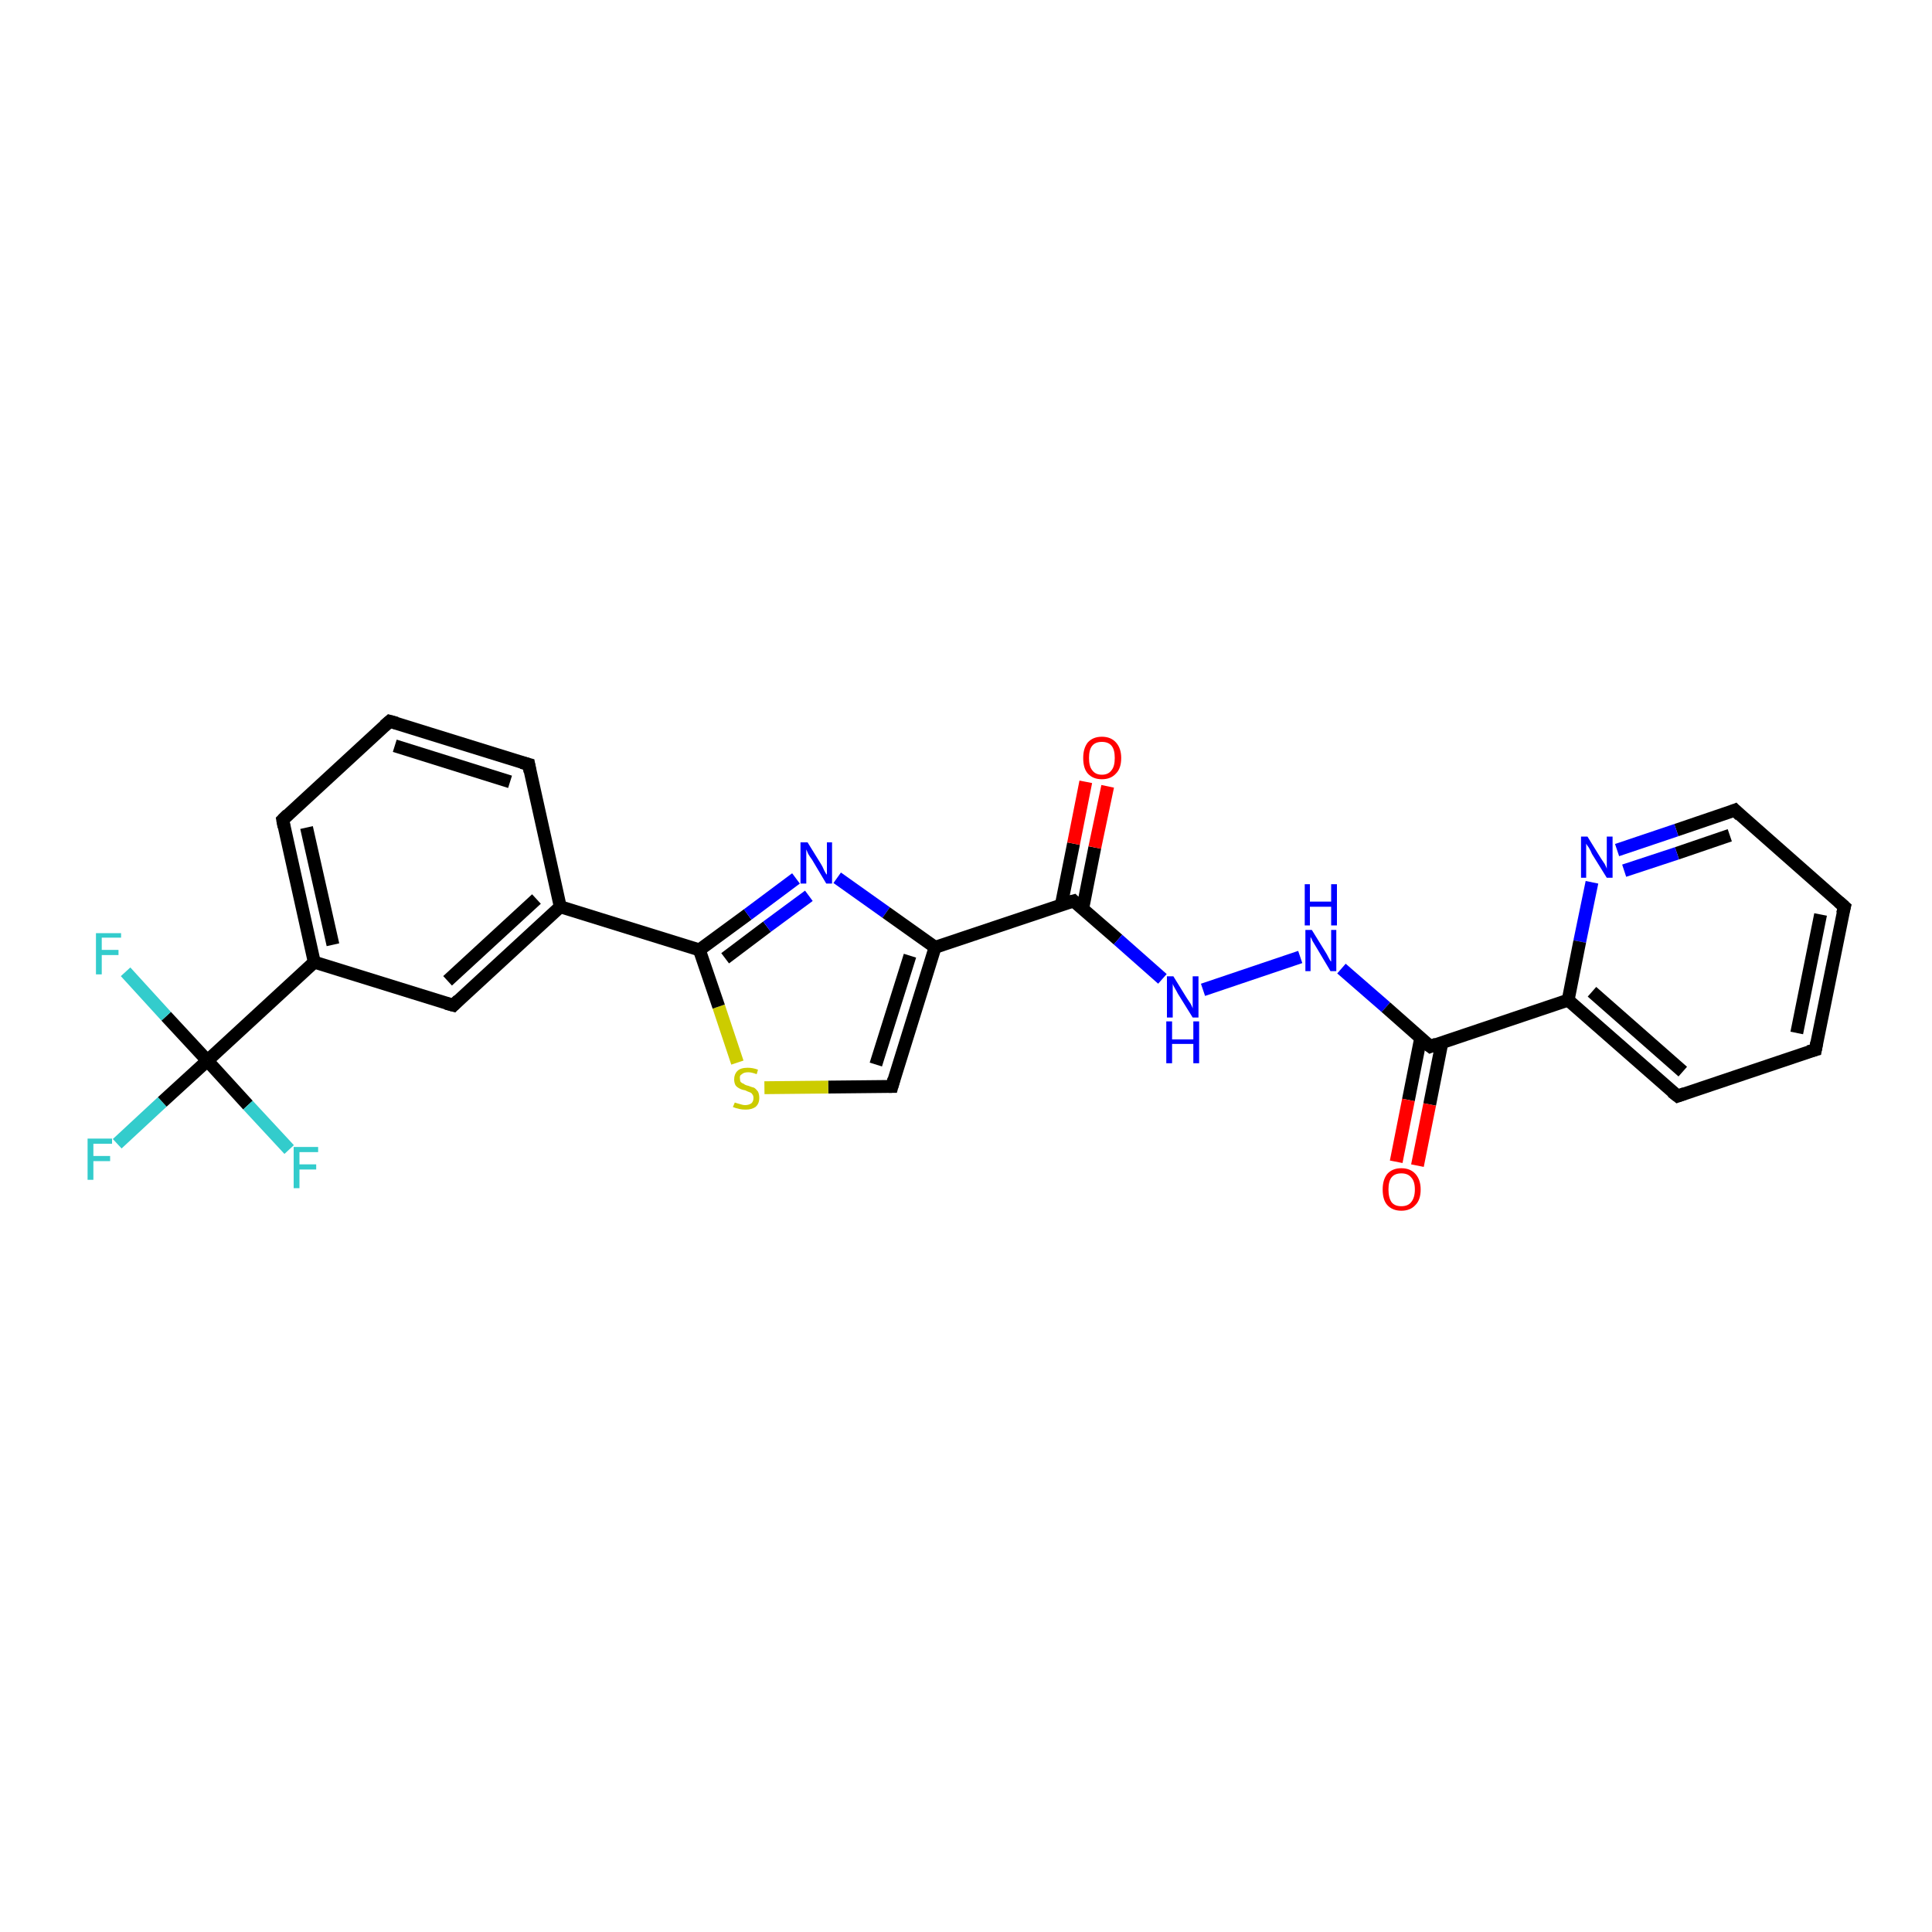 <?xml version='1.0' encoding='iso-8859-1'?>
<svg version='1.1' baseProfile='full'
              xmlns='http://www.w3.org/2000/svg'
                      xmlns:rdkit='http://www.rdkit.org/xml'
                      xmlns:xlink='http://www.w3.org/1999/xlink'
                  xml:space='preserve'
width='300px' height='300px' viewBox='0 0 300 300'>
<!-- END OF HEADER -->
<rect style='opacity:1.0;fill:#FFFFFF;stroke:none' width='300.0' height='300.0' x='0.0' y='0.0'> </rect>
<path class='bond-0 atom-0 atom-1' d='M 18.2,177.6 L 25.2,171.1' style='fill:none;fill-rule:evenodd;stroke:#33CCCC;stroke-width:2.0px;stroke-linecap:butt;stroke-linejoin:miter;stroke-opacity:1' />
<path class='bond-0 atom-0 atom-1' d='M 25.2,171.1 L 32.2,164.7' style='fill:none;fill-rule:evenodd;stroke:#000000;stroke-width:2.0px;stroke-linecap:butt;stroke-linejoin:miter;stroke-opacity:1' />
<path class='bond-1 atom-1 atom-2' d='M 32.2,164.7 L 25.8,157.8' style='fill:none;fill-rule:evenodd;stroke:#000000;stroke-width:2.0px;stroke-linecap:butt;stroke-linejoin:miter;stroke-opacity:1' />
<path class='bond-1 atom-1 atom-2' d='M 25.8,157.8 L 19.5,150.9' style='fill:none;fill-rule:evenodd;stroke:#33CCCC;stroke-width:2.0px;stroke-linecap:butt;stroke-linejoin:miter;stroke-opacity:1' />
<path class='bond-2 atom-1 atom-3' d='M 32.2,164.7 L 38.5,171.6' style='fill:none;fill-rule:evenodd;stroke:#000000;stroke-width:2.0px;stroke-linecap:butt;stroke-linejoin:miter;stroke-opacity:1' />
<path class='bond-2 atom-1 atom-3' d='M 38.5,171.6 L 44.9,178.5' style='fill:none;fill-rule:evenodd;stroke:#33CCCC;stroke-width:2.0px;stroke-linecap:butt;stroke-linejoin:miter;stroke-opacity:1' />
<path class='bond-3 atom-1 atom-4' d='M 32.2,164.7 L 48.8,149.4' style='fill:none;fill-rule:evenodd;stroke:#000000;stroke-width:2.0px;stroke-linecap:butt;stroke-linejoin:miter;stroke-opacity:1' />
<path class='bond-4 atom-4 atom-5' d='M 48.8,149.4 L 43.9,127.3' style='fill:none;fill-rule:evenodd;stroke:#000000;stroke-width:2.0px;stroke-linecap:butt;stroke-linejoin:miter;stroke-opacity:1' />
<path class='bond-4 atom-4 atom-5' d='M 51.7,146.7 L 47.6,128.5' style='fill:none;fill-rule:evenodd;stroke:#000000;stroke-width:2.0px;stroke-linecap:butt;stroke-linejoin:miter;stroke-opacity:1' />
<path class='bond-5 atom-5 atom-6' d='M 43.9,127.3 L 60.5,112.0' style='fill:none;fill-rule:evenodd;stroke:#000000;stroke-width:2.0px;stroke-linecap:butt;stroke-linejoin:miter;stroke-opacity:1' />
<path class='bond-6 atom-6 atom-7' d='M 60.5,112.0 L 82.1,118.7' style='fill:none;fill-rule:evenodd;stroke:#000000;stroke-width:2.0px;stroke-linecap:butt;stroke-linejoin:miter;stroke-opacity:1' />
<path class='bond-6 atom-6 atom-7' d='M 61.3,115.8 L 79.2,121.4' style='fill:none;fill-rule:evenodd;stroke:#000000;stroke-width:2.0px;stroke-linecap:butt;stroke-linejoin:miter;stroke-opacity:1' />
<path class='bond-7 atom-7 atom-8' d='M 82.1,118.7 L 87.0,140.8' style='fill:none;fill-rule:evenodd;stroke:#000000;stroke-width:2.0px;stroke-linecap:butt;stroke-linejoin:miter;stroke-opacity:1' />
<path class='bond-8 atom-8 atom-9' d='M 87.0,140.8 L 70.4,156.1' style='fill:none;fill-rule:evenodd;stroke:#000000;stroke-width:2.0px;stroke-linecap:butt;stroke-linejoin:miter;stroke-opacity:1' />
<path class='bond-8 atom-8 atom-9' d='M 83.3,139.6 L 69.5,152.3' style='fill:none;fill-rule:evenodd;stroke:#000000;stroke-width:2.0px;stroke-linecap:butt;stroke-linejoin:miter;stroke-opacity:1' />
<path class='bond-9 atom-8 atom-10' d='M 87.0,140.8 L 108.6,147.5' style='fill:none;fill-rule:evenodd;stroke:#000000;stroke-width:2.0px;stroke-linecap:butt;stroke-linejoin:miter;stroke-opacity:1' />
<path class='bond-10 atom-10 atom-11' d='M 108.6,147.5 L 116.1,142.0' style='fill:none;fill-rule:evenodd;stroke:#000000;stroke-width:2.0px;stroke-linecap:butt;stroke-linejoin:miter;stroke-opacity:1' />
<path class='bond-10 atom-10 atom-11' d='M 116.1,142.0 L 123.6,136.4' style='fill:none;fill-rule:evenodd;stroke:#0000FF;stroke-width:2.0px;stroke-linecap:butt;stroke-linejoin:miter;stroke-opacity:1' />
<path class='bond-10 atom-10 atom-11' d='M 112.6,148.8 L 119.1,143.9' style='fill:none;fill-rule:evenodd;stroke:#000000;stroke-width:2.0px;stroke-linecap:butt;stroke-linejoin:miter;stroke-opacity:1' />
<path class='bond-10 atom-10 atom-11' d='M 119.1,143.9 L 125.6,139.1' style='fill:none;fill-rule:evenodd;stroke:#0000FF;stroke-width:2.0px;stroke-linecap:butt;stroke-linejoin:miter;stroke-opacity:1' />
<path class='bond-11 atom-11 atom-12' d='M 130.0,136.3 L 137.6,141.7' style='fill:none;fill-rule:evenodd;stroke:#0000FF;stroke-width:2.0px;stroke-linecap:butt;stroke-linejoin:miter;stroke-opacity:1' />
<path class='bond-11 atom-11 atom-12' d='M 137.6,141.7 L 145.2,147.1' style='fill:none;fill-rule:evenodd;stroke:#000000;stroke-width:2.0px;stroke-linecap:butt;stroke-linejoin:miter;stroke-opacity:1' />
<path class='bond-12 atom-12 atom-13' d='M 145.2,147.1 L 138.5,168.7' style='fill:none;fill-rule:evenodd;stroke:#000000;stroke-width:2.0px;stroke-linecap:butt;stroke-linejoin:miter;stroke-opacity:1' />
<path class='bond-12 atom-12 atom-13' d='M 141.3,148.4 L 136.0,165.3' style='fill:none;fill-rule:evenodd;stroke:#000000;stroke-width:2.0px;stroke-linecap:butt;stroke-linejoin:miter;stroke-opacity:1' />
<path class='bond-13 atom-13 atom-14' d='M 138.5,168.7 L 128.6,168.8' style='fill:none;fill-rule:evenodd;stroke:#000000;stroke-width:2.0px;stroke-linecap:butt;stroke-linejoin:miter;stroke-opacity:1' />
<path class='bond-13 atom-13 atom-14' d='M 128.6,168.8 L 118.7,168.9' style='fill:none;fill-rule:evenodd;stroke:#CCCC00;stroke-width:2.0px;stroke-linecap:butt;stroke-linejoin:miter;stroke-opacity:1' />
<path class='bond-14 atom-12 atom-15' d='M 145.2,147.1 L 166.7,139.9' style='fill:none;fill-rule:evenodd;stroke:#000000;stroke-width:2.0px;stroke-linecap:butt;stroke-linejoin:miter;stroke-opacity:1' />
<path class='bond-15 atom-15 atom-16' d='M 168.1,141.2 L 170.0,131.6' style='fill:none;fill-rule:evenodd;stroke:#000000;stroke-width:2.0px;stroke-linecap:butt;stroke-linejoin:miter;stroke-opacity:1' />
<path class='bond-15 atom-15 atom-16' d='M 170.0,131.6 L 172.0,122.1' style='fill:none;fill-rule:evenodd;stroke:#FF0000;stroke-width:2.0px;stroke-linecap:butt;stroke-linejoin:miter;stroke-opacity:1' />
<path class='bond-15 atom-15 atom-16' d='M 164.8,140.5 L 166.7,131.0' style='fill:none;fill-rule:evenodd;stroke:#000000;stroke-width:2.0px;stroke-linecap:butt;stroke-linejoin:miter;stroke-opacity:1' />
<path class='bond-15 atom-15 atom-16' d='M 166.7,131.0 L 168.6,121.4' style='fill:none;fill-rule:evenodd;stroke:#FF0000;stroke-width:2.0px;stroke-linecap:butt;stroke-linejoin:miter;stroke-opacity:1' />
<path class='bond-16 atom-15 atom-17' d='M 166.7,139.9 L 173.6,145.9' style='fill:none;fill-rule:evenodd;stroke:#000000;stroke-width:2.0px;stroke-linecap:butt;stroke-linejoin:miter;stroke-opacity:1' />
<path class='bond-16 atom-15 atom-17' d='M 173.6,145.9 L 180.5,152.0' style='fill:none;fill-rule:evenodd;stroke:#0000FF;stroke-width:2.0px;stroke-linecap:butt;stroke-linejoin:miter;stroke-opacity:1' />
<path class='bond-17 atom-17 atom-18' d='M 186.8,153.7 L 201.9,148.6' style='fill:none;fill-rule:evenodd;stroke:#0000FF;stroke-width:2.0px;stroke-linecap:butt;stroke-linejoin:miter;stroke-opacity:1' />
<path class='bond-18 atom-18 atom-19' d='M 208.3,150.4 L 215.2,156.4' style='fill:none;fill-rule:evenodd;stroke:#0000FF;stroke-width:2.0px;stroke-linecap:butt;stroke-linejoin:miter;stroke-opacity:1' />
<path class='bond-18 atom-18 atom-19' d='M 215.2,156.4 L 222.1,162.5' style='fill:none;fill-rule:evenodd;stroke:#000000;stroke-width:2.0px;stroke-linecap:butt;stroke-linejoin:miter;stroke-opacity:1' />
<path class='bond-19 atom-19 atom-20' d='M 220.6,161.2 L 218.7,170.8' style='fill:none;fill-rule:evenodd;stroke:#000000;stroke-width:2.0px;stroke-linecap:butt;stroke-linejoin:miter;stroke-opacity:1' />
<path class='bond-19 atom-19 atom-20' d='M 218.7,170.8 L 216.8,180.4' style='fill:none;fill-rule:evenodd;stroke:#FF0000;stroke-width:2.0px;stroke-linecap:butt;stroke-linejoin:miter;stroke-opacity:1' />
<path class='bond-19 atom-19 atom-20' d='M 223.9,161.9 L 222.0,171.5' style='fill:none;fill-rule:evenodd;stroke:#000000;stroke-width:2.0px;stroke-linecap:butt;stroke-linejoin:miter;stroke-opacity:1' />
<path class='bond-19 atom-19 atom-20' d='M 222.0,171.5 L 220.1,181.0' style='fill:none;fill-rule:evenodd;stroke:#FF0000;stroke-width:2.0px;stroke-linecap:butt;stroke-linejoin:miter;stroke-opacity:1' />
<path class='bond-20 atom-19 atom-21' d='M 222.1,162.5 L 243.5,155.3' style='fill:none;fill-rule:evenodd;stroke:#000000;stroke-width:2.0px;stroke-linecap:butt;stroke-linejoin:miter;stroke-opacity:1' />
<path class='bond-21 atom-21 atom-22' d='M 243.5,155.3 L 260.5,170.2' style='fill:none;fill-rule:evenodd;stroke:#000000;stroke-width:2.0px;stroke-linecap:butt;stroke-linejoin:miter;stroke-opacity:1' />
<path class='bond-21 atom-21 atom-22' d='M 247.2,154.0 L 261.3,166.4' style='fill:none;fill-rule:evenodd;stroke:#000000;stroke-width:2.0px;stroke-linecap:butt;stroke-linejoin:miter;stroke-opacity:1' />
<path class='bond-22 atom-22 atom-23' d='M 260.5,170.2 L 281.9,163.0' style='fill:none;fill-rule:evenodd;stroke:#000000;stroke-width:2.0px;stroke-linecap:butt;stroke-linejoin:miter;stroke-opacity:1' />
<path class='bond-23 atom-23 atom-24' d='M 281.9,163.0 L 286.4,140.8' style='fill:none;fill-rule:evenodd;stroke:#000000;stroke-width:2.0px;stroke-linecap:butt;stroke-linejoin:miter;stroke-opacity:1' />
<path class='bond-23 atom-23 atom-24' d='M 279.0,160.4 L 282.7,142.0' style='fill:none;fill-rule:evenodd;stroke:#000000;stroke-width:2.0px;stroke-linecap:butt;stroke-linejoin:miter;stroke-opacity:1' />
<path class='bond-24 atom-24 atom-25' d='M 286.4,140.8 L 269.4,125.8' style='fill:none;fill-rule:evenodd;stroke:#000000;stroke-width:2.0px;stroke-linecap:butt;stroke-linejoin:miter;stroke-opacity:1' />
<path class='bond-25 atom-25 atom-26' d='M 269.4,125.8 L 260.3,128.9' style='fill:none;fill-rule:evenodd;stroke:#000000;stroke-width:2.0px;stroke-linecap:butt;stroke-linejoin:miter;stroke-opacity:1' />
<path class='bond-25 atom-25 atom-26' d='M 260.3,128.9 L 251.1,132.0' style='fill:none;fill-rule:evenodd;stroke:#0000FF;stroke-width:2.0px;stroke-linecap:butt;stroke-linejoin:miter;stroke-opacity:1' />
<path class='bond-25 atom-25 atom-26' d='M 268.6,129.7 L 260.4,132.5' style='fill:none;fill-rule:evenodd;stroke:#000000;stroke-width:2.0px;stroke-linecap:butt;stroke-linejoin:miter;stroke-opacity:1' />
<path class='bond-25 atom-25 atom-26' d='M 260.4,132.5 L 252.2,135.2' style='fill:none;fill-rule:evenodd;stroke:#0000FF;stroke-width:2.0px;stroke-linecap:butt;stroke-linejoin:miter;stroke-opacity:1' />
<path class='bond-26 atom-9 atom-4' d='M 70.4,156.1 L 48.8,149.4' style='fill:none;fill-rule:evenodd;stroke:#000000;stroke-width:2.0px;stroke-linecap:butt;stroke-linejoin:miter;stroke-opacity:1' />
<path class='bond-27 atom-14 atom-10' d='M 114.5,165.0 L 111.6,156.3' style='fill:none;fill-rule:evenodd;stroke:#CCCC00;stroke-width:2.0px;stroke-linecap:butt;stroke-linejoin:miter;stroke-opacity:1' />
<path class='bond-27 atom-14 atom-10' d='M 111.6,156.3 L 108.6,147.5' style='fill:none;fill-rule:evenodd;stroke:#000000;stroke-width:2.0px;stroke-linecap:butt;stroke-linejoin:miter;stroke-opacity:1' />
<path class='bond-28 atom-26 atom-21' d='M 247.2,137.0 L 245.3,146.2' style='fill:none;fill-rule:evenodd;stroke:#0000FF;stroke-width:2.0px;stroke-linecap:butt;stroke-linejoin:miter;stroke-opacity:1' />
<path class='bond-28 atom-26 atom-21' d='M 245.3,146.2 L 243.5,155.3' style='fill:none;fill-rule:evenodd;stroke:#000000;stroke-width:2.0px;stroke-linecap:butt;stroke-linejoin:miter;stroke-opacity:1' />
<path d='M 44.1,128.4 L 43.9,127.3 L 44.7,126.5' style='fill:none;stroke:#000000;stroke-width:2.0px;stroke-linecap:butt;stroke-linejoin:miter;stroke-opacity:1;' />
<path d='M 59.7,112.7 L 60.5,112.0 L 61.6,112.3' style='fill:none;stroke:#000000;stroke-width:2.0px;stroke-linecap:butt;stroke-linejoin:miter;stroke-opacity:1;' />
<path d='M 81.0,118.4 L 82.1,118.7 L 82.3,119.8' style='fill:none;stroke:#000000;stroke-width:2.0px;stroke-linecap:butt;stroke-linejoin:miter;stroke-opacity:1;' />
<path d='M 71.2,155.3 L 70.4,156.1 L 69.3,155.8' style='fill:none;stroke:#000000;stroke-width:2.0px;stroke-linecap:butt;stroke-linejoin:miter;stroke-opacity:1;' />
<path d='M 138.8,167.6 L 138.5,168.7 L 138.0,168.7' style='fill:none;stroke:#000000;stroke-width:2.0px;stroke-linecap:butt;stroke-linejoin:miter;stroke-opacity:1;' />
<path d='M 165.6,140.2 L 166.7,139.9 L 167.0,140.2' style='fill:none;stroke:#000000;stroke-width:2.0px;stroke-linecap:butt;stroke-linejoin:miter;stroke-opacity:1;' />
<path d='M 221.7,162.2 L 222.1,162.5 L 223.1,162.1' style='fill:none;stroke:#000000;stroke-width:2.0px;stroke-linecap:butt;stroke-linejoin:miter;stroke-opacity:1;' />
<path d='M 259.6,169.5 L 260.5,170.2 L 261.6,169.8' style='fill:none;stroke:#000000;stroke-width:2.0px;stroke-linecap:butt;stroke-linejoin:miter;stroke-opacity:1;' />
<path d='M 280.8,163.3 L 281.9,163.0 L 282.1,161.9' style='fill:none;stroke:#000000;stroke-width:2.0px;stroke-linecap:butt;stroke-linejoin:miter;stroke-opacity:1;' />
<path d='M 286.1,141.9 L 286.4,140.8 L 285.5,140.0' style='fill:none;stroke:#000000;stroke-width:2.0px;stroke-linecap:butt;stroke-linejoin:miter;stroke-opacity:1;' />
<path d='M 270.2,126.6 L 269.4,125.8 L 268.9,126.0' style='fill:none;stroke:#000000;stroke-width:2.0px;stroke-linecap:butt;stroke-linejoin:miter;stroke-opacity:1;' />
<path class='atom-0' d='M 13.6 176.8
L 17.4 176.8
L 17.4 177.6
L 14.5 177.6
L 14.5 179.5
L 17.1 179.5
L 17.1 180.3
L 14.5 180.3
L 14.5 183.2
L 13.6 183.2
L 13.6 176.8
' fill='#33CCCC'/>
<path class='atom-2' d='M 14.9 144.9
L 18.8 144.9
L 18.8 145.6
L 15.8 145.6
L 15.8 147.5
L 18.4 147.5
L 18.4 148.3
L 15.8 148.3
L 15.8 151.3
L 14.9 151.3
L 14.9 144.9
' fill='#33CCCC'/>
<path class='atom-3' d='M 45.6 178.1
L 49.4 178.1
L 49.4 178.9
L 46.5 178.9
L 46.5 180.8
L 49.1 180.8
L 49.1 181.6
L 46.5 181.6
L 46.5 184.5
L 45.6 184.5
L 45.6 178.1
' fill='#33CCCC'/>
<path class='atom-11' d='M 125.4 130.8
L 127.5 134.2
Q 127.7 134.5, 128.0 135.2
Q 128.3 135.8, 128.4 135.8
L 128.4 130.8
L 129.2 130.8
L 129.2 137.2
L 128.3 137.2
L 126.1 133.5
Q 125.8 133.1, 125.5 132.6
Q 125.3 132.1, 125.2 131.9
L 125.2 137.2
L 124.3 137.2
L 124.3 130.8
L 125.4 130.8
' fill='#0000FF'/>
<path class='atom-14' d='M 114.1 171.2
Q 114.1 171.2, 114.4 171.3
Q 114.7 171.4, 115.1 171.5
Q 115.4 171.6, 115.7 171.6
Q 116.3 171.6, 116.7 171.3
Q 117.0 171.0, 117.0 170.5
Q 117.0 170.1, 116.8 169.9
Q 116.7 169.7, 116.4 169.6
Q 116.1 169.5, 115.7 169.3
Q 115.1 169.2, 114.8 169.0
Q 114.4 168.8, 114.2 168.5
Q 114.0 168.1, 114.0 167.6
Q 114.0 166.8, 114.5 166.3
Q 115.0 165.8, 116.1 165.8
Q 116.9 165.8, 117.7 166.1
L 117.5 166.8
Q 116.7 166.5, 116.2 166.5
Q 115.5 166.5, 115.2 166.8
Q 114.8 167.0, 114.9 167.5
Q 114.9 167.8, 115.0 168.0
Q 115.2 168.2, 115.5 168.3
Q 115.7 168.5, 116.2 168.6
Q 116.7 168.8, 117.1 168.9
Q 117.4 169.1, 117.7 169.5
Q 117.9 169.9, 117.9 170.5
Q 117.9 171.4, 117.3 171.9
Q 116.7 172.3, 115.8 172.3
Q 115.2 172.3, 114.8 172.2
Q 114.3 172.1, 113.8 171.9
L 114.1 171.2
' fill='#CCCC00'/>
<path class='atom-16' d='M 168.2 117.7
Q 168.2 116.2, 168.9 115.3
Q 169.7 114.4, 171.1 114.4
Q 172.5 114.4, 173.3 115.3
Q 174.1 116.2, 174.1 117.7
Q 174.1 119.3, 173.3 120.1
Q 172.5 121.0, 171.1 121.0
Q 169.7 121.0, 168.9 120.1
Q 168.2 119.3, 168.2 117.7
M 171.1 120.3
Q 172.1 120.3, 172.6 119.6
Q 173.1 119.0, 173.1 117.7
Q 173.1 116.4, 172.6 115.8
Q 172.1 115.2, 171.1 115.2
Q 170.1 115.2, 169.6 115.8
Q 169.1 116.4, 169.1 117.7
Q 169.1 119.0, 169.6 119.6
Q 170.1 120.3, 171.1 120.3
' fill='#FF0000'/>
<path class='atom-17' d='M 182.2 151.6
L 184.3 155.0
Q 184.5 155.3, 184.9 155.9
Q 185.2 156.5, 185.2 156.6
L 185.2 151.6
L 186.1 151.6
L 186.1 158.0
L 185.2 158.0
L 182.9 154.3
Q 182.7 153.9, 182.4 153.4
Q 182.1 152.9, 182.1 152.7
L 182.1 158.0
L 181.2 158.0
L 181.2 151.6
L 182.2 151.6
' fill='#0000FF'/>
<path class='atom-17' d='M 181.1 158.6
L 182.0 158.6
L 182.0 161.4
L 185.3 161.4
L 185.3 158.6
L 186.2 158.6
L 186.2 165.1
L 185.3 165.1
L 185.3 162.1
L 182.0 162.1
L 182.0 165.1
L 181.1 165.1
L 181.1 158.6
' fill='#0000FF'/>
<path class='atom-18' d='M 203.7 144.4
L 205.8 147.8
Q 206.0 148.1, 206.3 148.7
Q 206.6 149.3, 206.7 149.3
L 206.7 144.4
L 207.5 144.4
L 207.5 150.8
L 206.6 150.8
L 204.4 147.1
Q 204.1 146.6, 203.8 146.1
Q 203.6 145.6, 203.5 145.5
L 203.5 150.8
L 202.7 150.8
L 202.7 144.4
L 203.7 144.4
' fill='#0000FF'/>
<path class='atom-18' d='M 202.6 137.3
L 203.4 137.3
L 203.4 140.0
L 206.7 140.0
L 206.7 137.3
L 207.6 137.3
L 207.6 143.7
L 206.7 143.7
L 206.7 140.8
L 203.4 140.8
L 203.4 143.7
L 202.6 143.7
L 202.6 137.3
' fill='#0000FF'/>
<path class='atom-20' d='M 214.7 184.7
Q 214.7 183.2, 215.4 182.3
Q 216.2 181.4, 217.6 181.4
Q 219.0 181.4, 219.8 182.3
Q 220.6 183.2, 220.6 184.7
Q 220.6 186.3, 219.8 187.1
Q 219.0 188.0, 217.6 188.0
Q 216.2 188.0, 215.4 187.1
Q 214.7 186.3, 214.7 184.7
M 217.6 187.3
Q 218.6 187.3, 219.1 186.7
Q 219.7 186.0, 219.7 184.7
Q 219.7 183.4, 219.1 182.8
Q 218.6 182.2, 217.6 182.2
Q 216.6 182.2, 216.1 182.8
Q 215.6 183.4, 215.6 184.7
Q 215.6 186.0, 216.1 186.7
Q 216.6 187.3, 217.6 187.3
' fill='#FF0000'/>
<path class='atom-26' d='M 246.5 129.9
L 248.6 133.3
Q 248.8 133.6, 249.2 134.2
Q 249.5 134.8, 249.5 134.9
L 249.5 129.9
L 250.4 129.9
L 250.4 136.3
L 249.5 136.3
L 247.2 132.6
Q 247.0 132.1, 246.7 131.6
Q 246.4 131.2, 246.3 131.0
L 246.3 136.3
L 245.5 136.3
L 245.5 129.9
L 246.5 129.9
' fill='#0000FF'/>
</svg>
